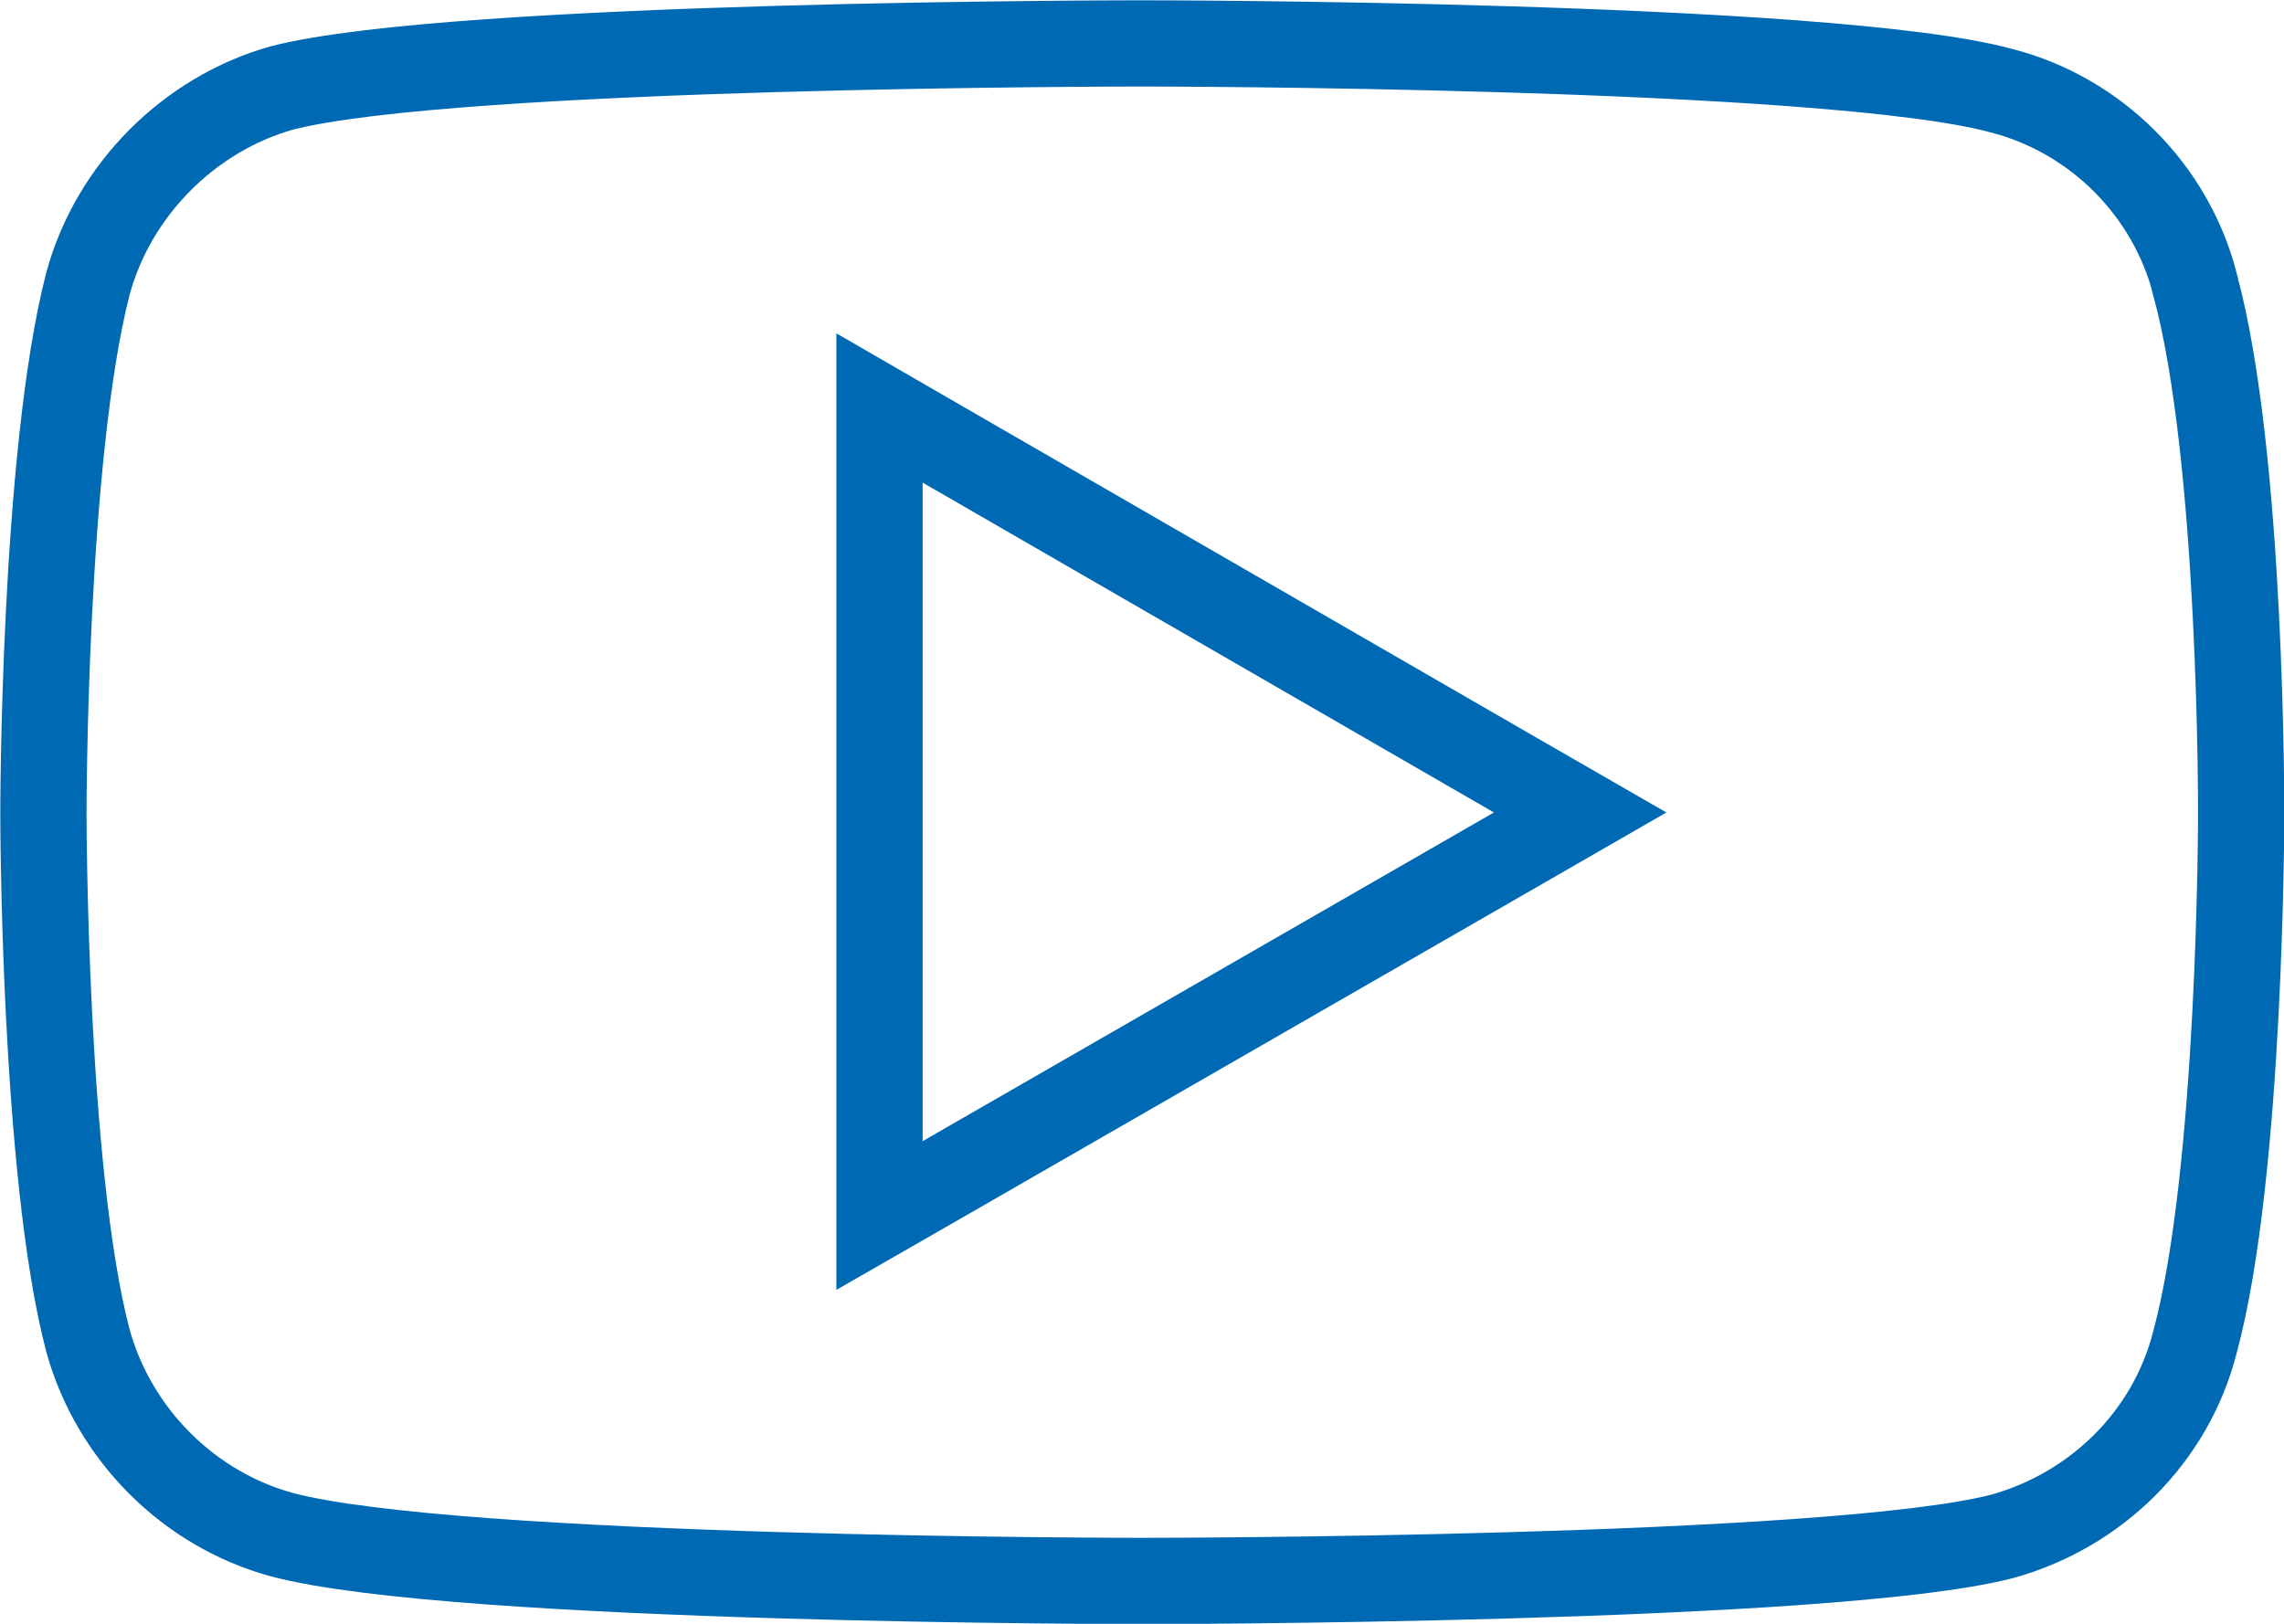 <?xml version="1.0" encoding="UTF-8"?> <svg xmlns="http://www.w3.org/2000/svg" id="_Слой_2" data-name="Слой 2" viewBox="0 0 39.46 28.06"><defs><style> .cls-1 { fill: #0069b4; } .cls-2 { fill: none; stroke: #0069b4; stroke-miterlimit: 10; stroke-width: 1.49px; } </style></defs><g id="_Слой_1-2" data-name="Слой 1"><g><path class="cls-2" d="M37.92,4.9c-.42-1.62-1.71-2.91-3.33-3.33-2.98-.82-14.87-.82-14.87-.82,0,0-11.87,0-14.85,.77-1.6,.45-2.91,1.76-3.35,3.38-.77,2.98-.77,9.15-.77,9.15,0,0,0,6.19,.77,9.12,.45,1.62,1.74,2.91,3.35,3.35,3,.8,14.85,.8,14.85,.8,0,0,11.89,0,14.87-.77,1.62-.45,2.91-1.71,3.33-3.35,.8-2.95,.8-9.12,.8-9.12,0,0,.02-6.19-.8-9.17Z"></path><path class="cls-1" d="M15.94,8.34l9.87,5.7-9.87,5.68V8.34Zm-1.49-2.58V22.29l2.23-1.28,9.87-5.68,2.24-1.29-2.24-1.29-9.87-5.7-2.23-1.29Z"></path></g></g></svg> 